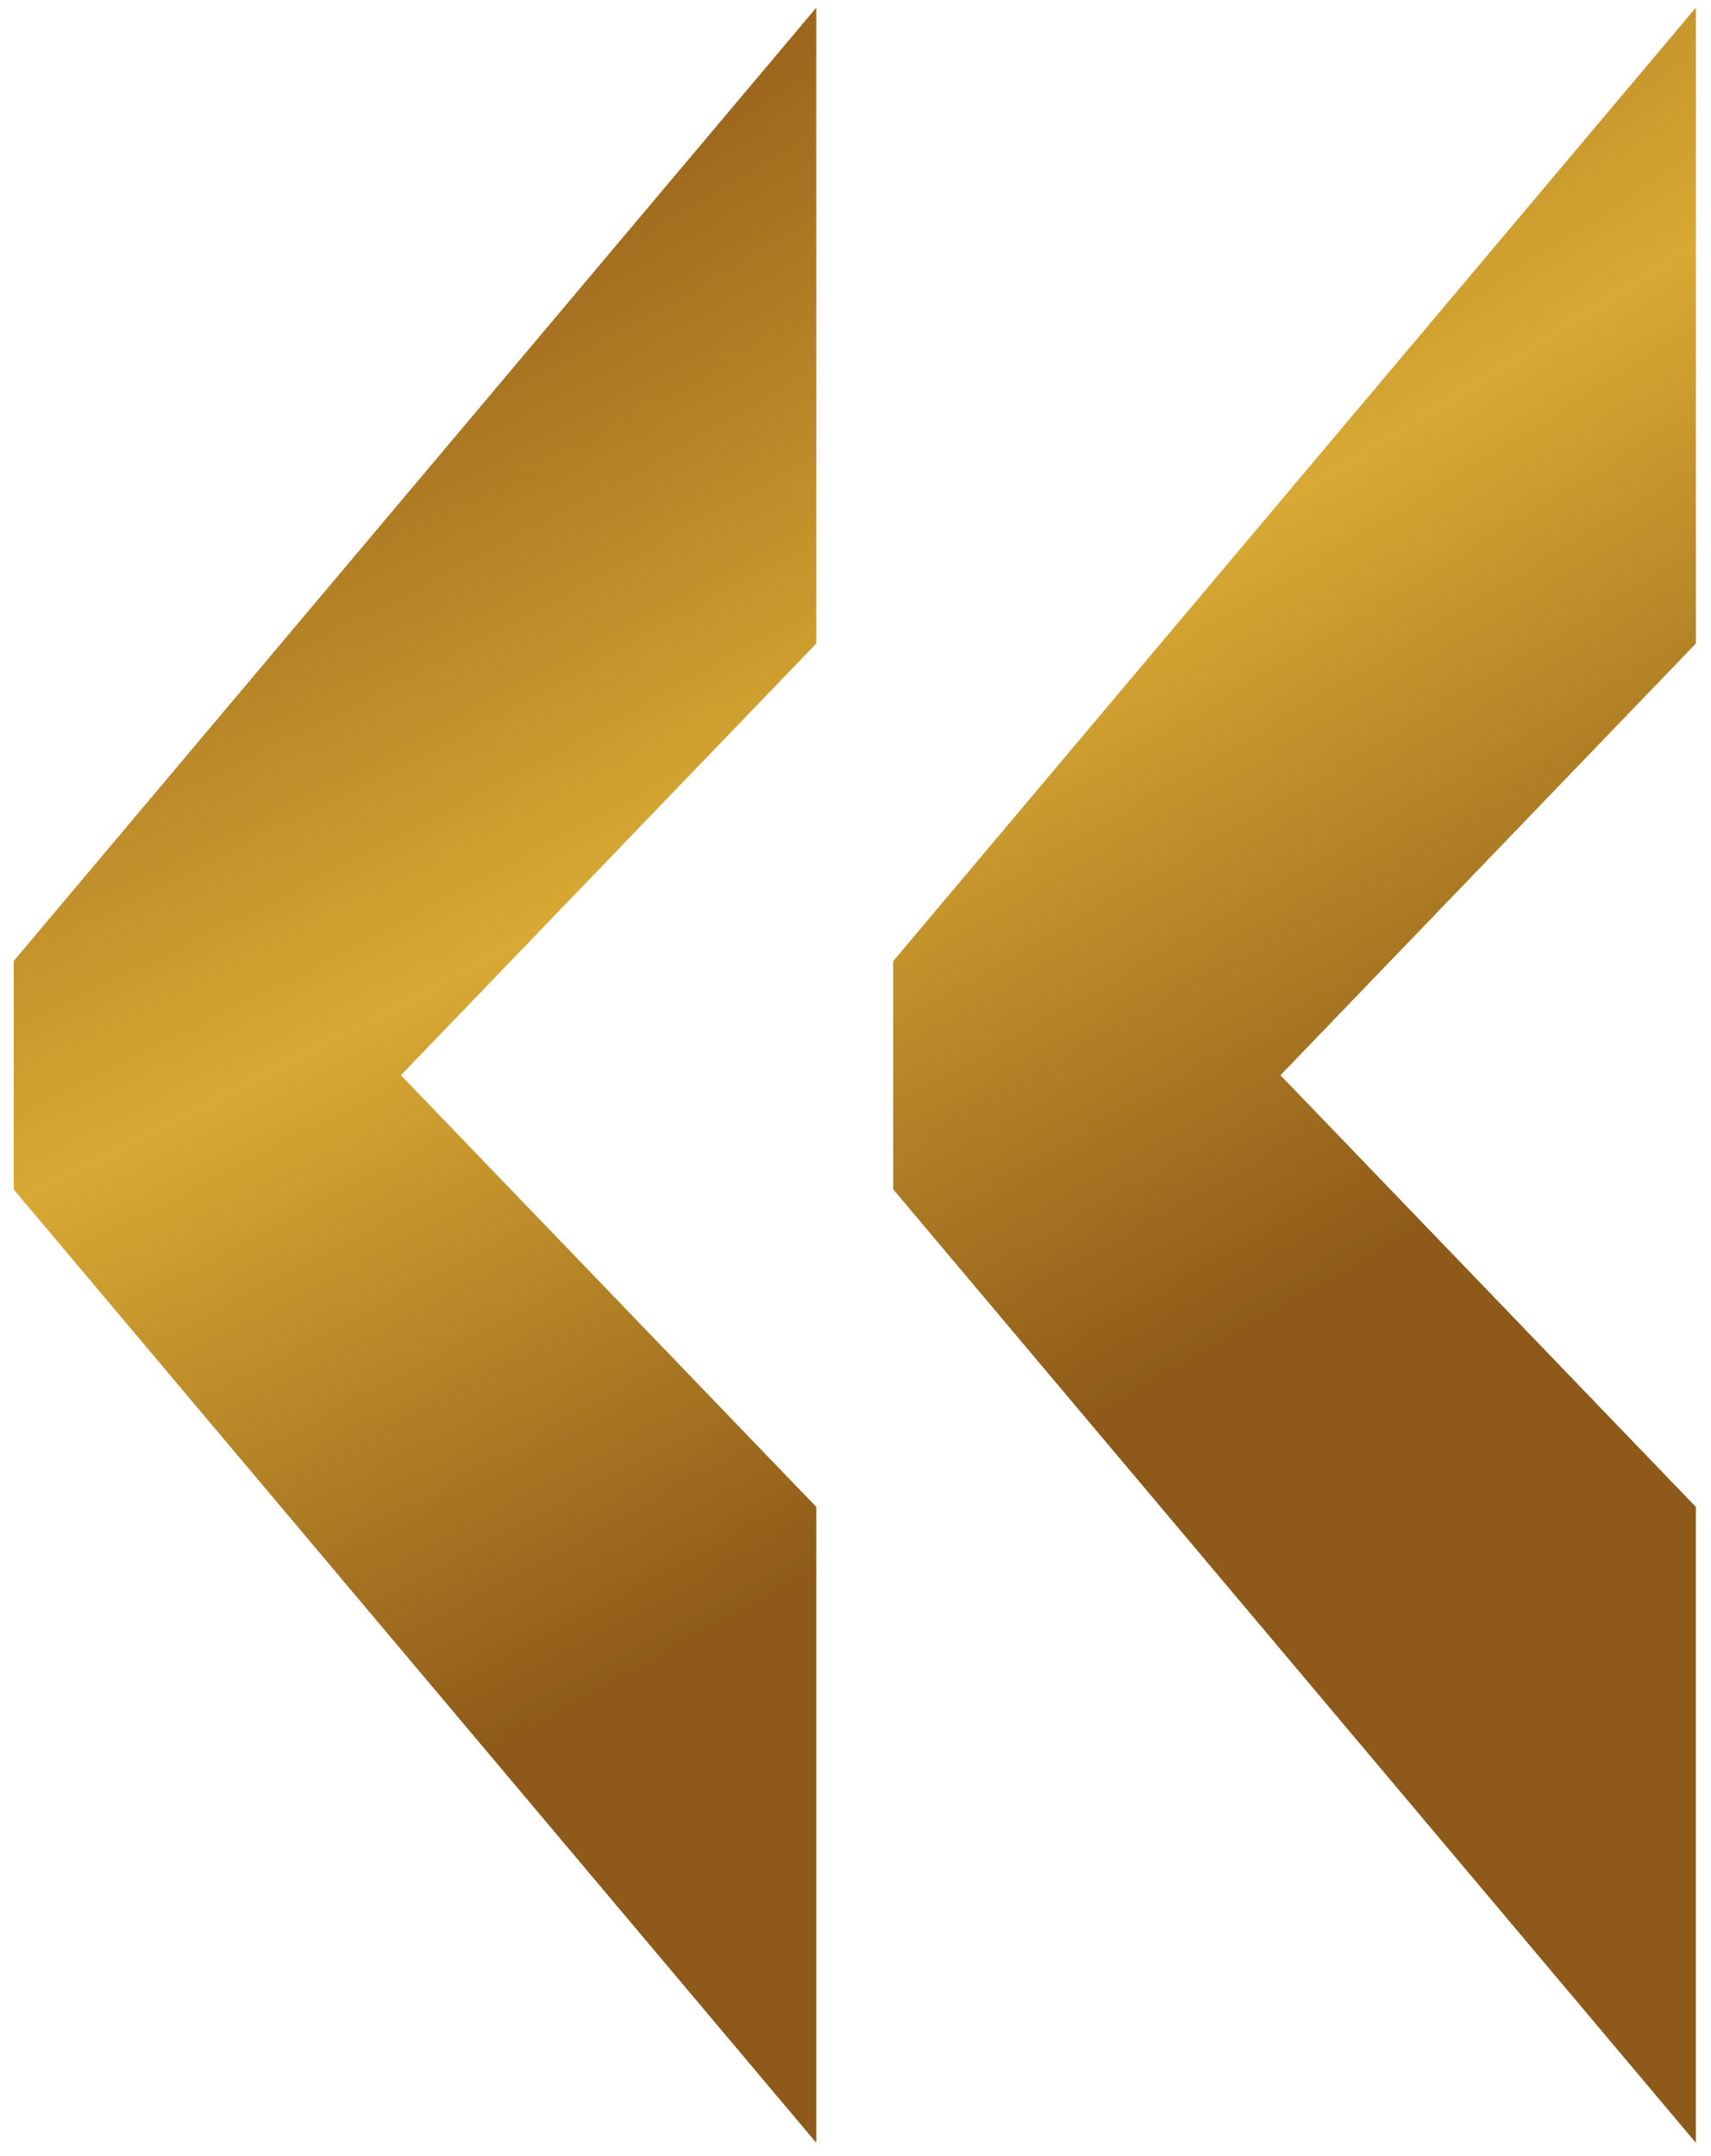 <?xml version="1.0" encoding="UTF-8"?> <svg xmlns="http://www.w3.org/2000/svg" width="50" height="63" viewBox="0 0 50 63" fill="none"> <path d="M49.55 62.597L26.107 34.751V28.087L49.55 0.241V18.805L37.412 31.419L49.55 44.033V62.597ZM23.846 62.597L0.403 34.751V28.087L23.846 0.241V18.805L11.708 31.419L23.846 44.033V62.597Z" fill="url(#paint0_radial_120_2288)"></path> <path d="M49.55 62.597L26.107 34.751V28.087L49.55 0.241V18.805L37.412 31.419L49.55 44.033V62.597ZM23.846 62.597L0.403 34.751V28.087L23.846 0.241V18.805L11.708 31.419L23.846 44.033V62.597Z" fill="url(#paint1_radial_120_2288)"></path> <path d="M49.55 62.597L26.107 34.751V28.087L49.55 0.241V18.805L37.412 31.419L49.55 44.033V62.597ZM23.846 62.597L0.403 34.751V28.087L23.846 0.241V18.805L11.708 31.419L23.846 44.033V62.597Z" fill="url(#paint2_radial_120_2288)"></path> <defs> <radialGradient id="paint0_radial_120_2288" cx="0" cy="0" r="1" gradientUnits="userSpaceOnUse" gradientTransform="translate(15.501 4.5) rotate(60.589) scale(40.178 188.26)"> <stop stop-color="#252525"></stop> <stop offset="0.5" stop-color="#868686"></stop> <stop offset="1" stop-color="#252525"></stop> </radialGradient> <radialGradient id="paint1_radial_120_2288" cx="0" cy="0" r="1" gradientUnits="userSpaceOnUse" gradientTransform="translate(15.501 4.5) rotate(60.589) scale(40.178 188.26)"> <stop stop-color="#B47F3B"></stop> <stop offset="0.5" stop-color="#E3B848"></stop> <stop offset="1" stop-color="#B47F3B"></stop> </radialGradient> <radialGradient id="paint2_radial_120_2288" cx="0" cy="0" r="1" gradientUnits="userSpaceOnUse" gradientTransform="translate(15.501 4.5) rotate(60.589) scale(40.178 188.26)"> <stop stop-color="#96601A"></stop> <stop offset="0.5" stop-color="#D8A933"></stop> <stop offset="1" stop-color="#8D5A19"></stop> </radialGradient> </defs> </svg> 